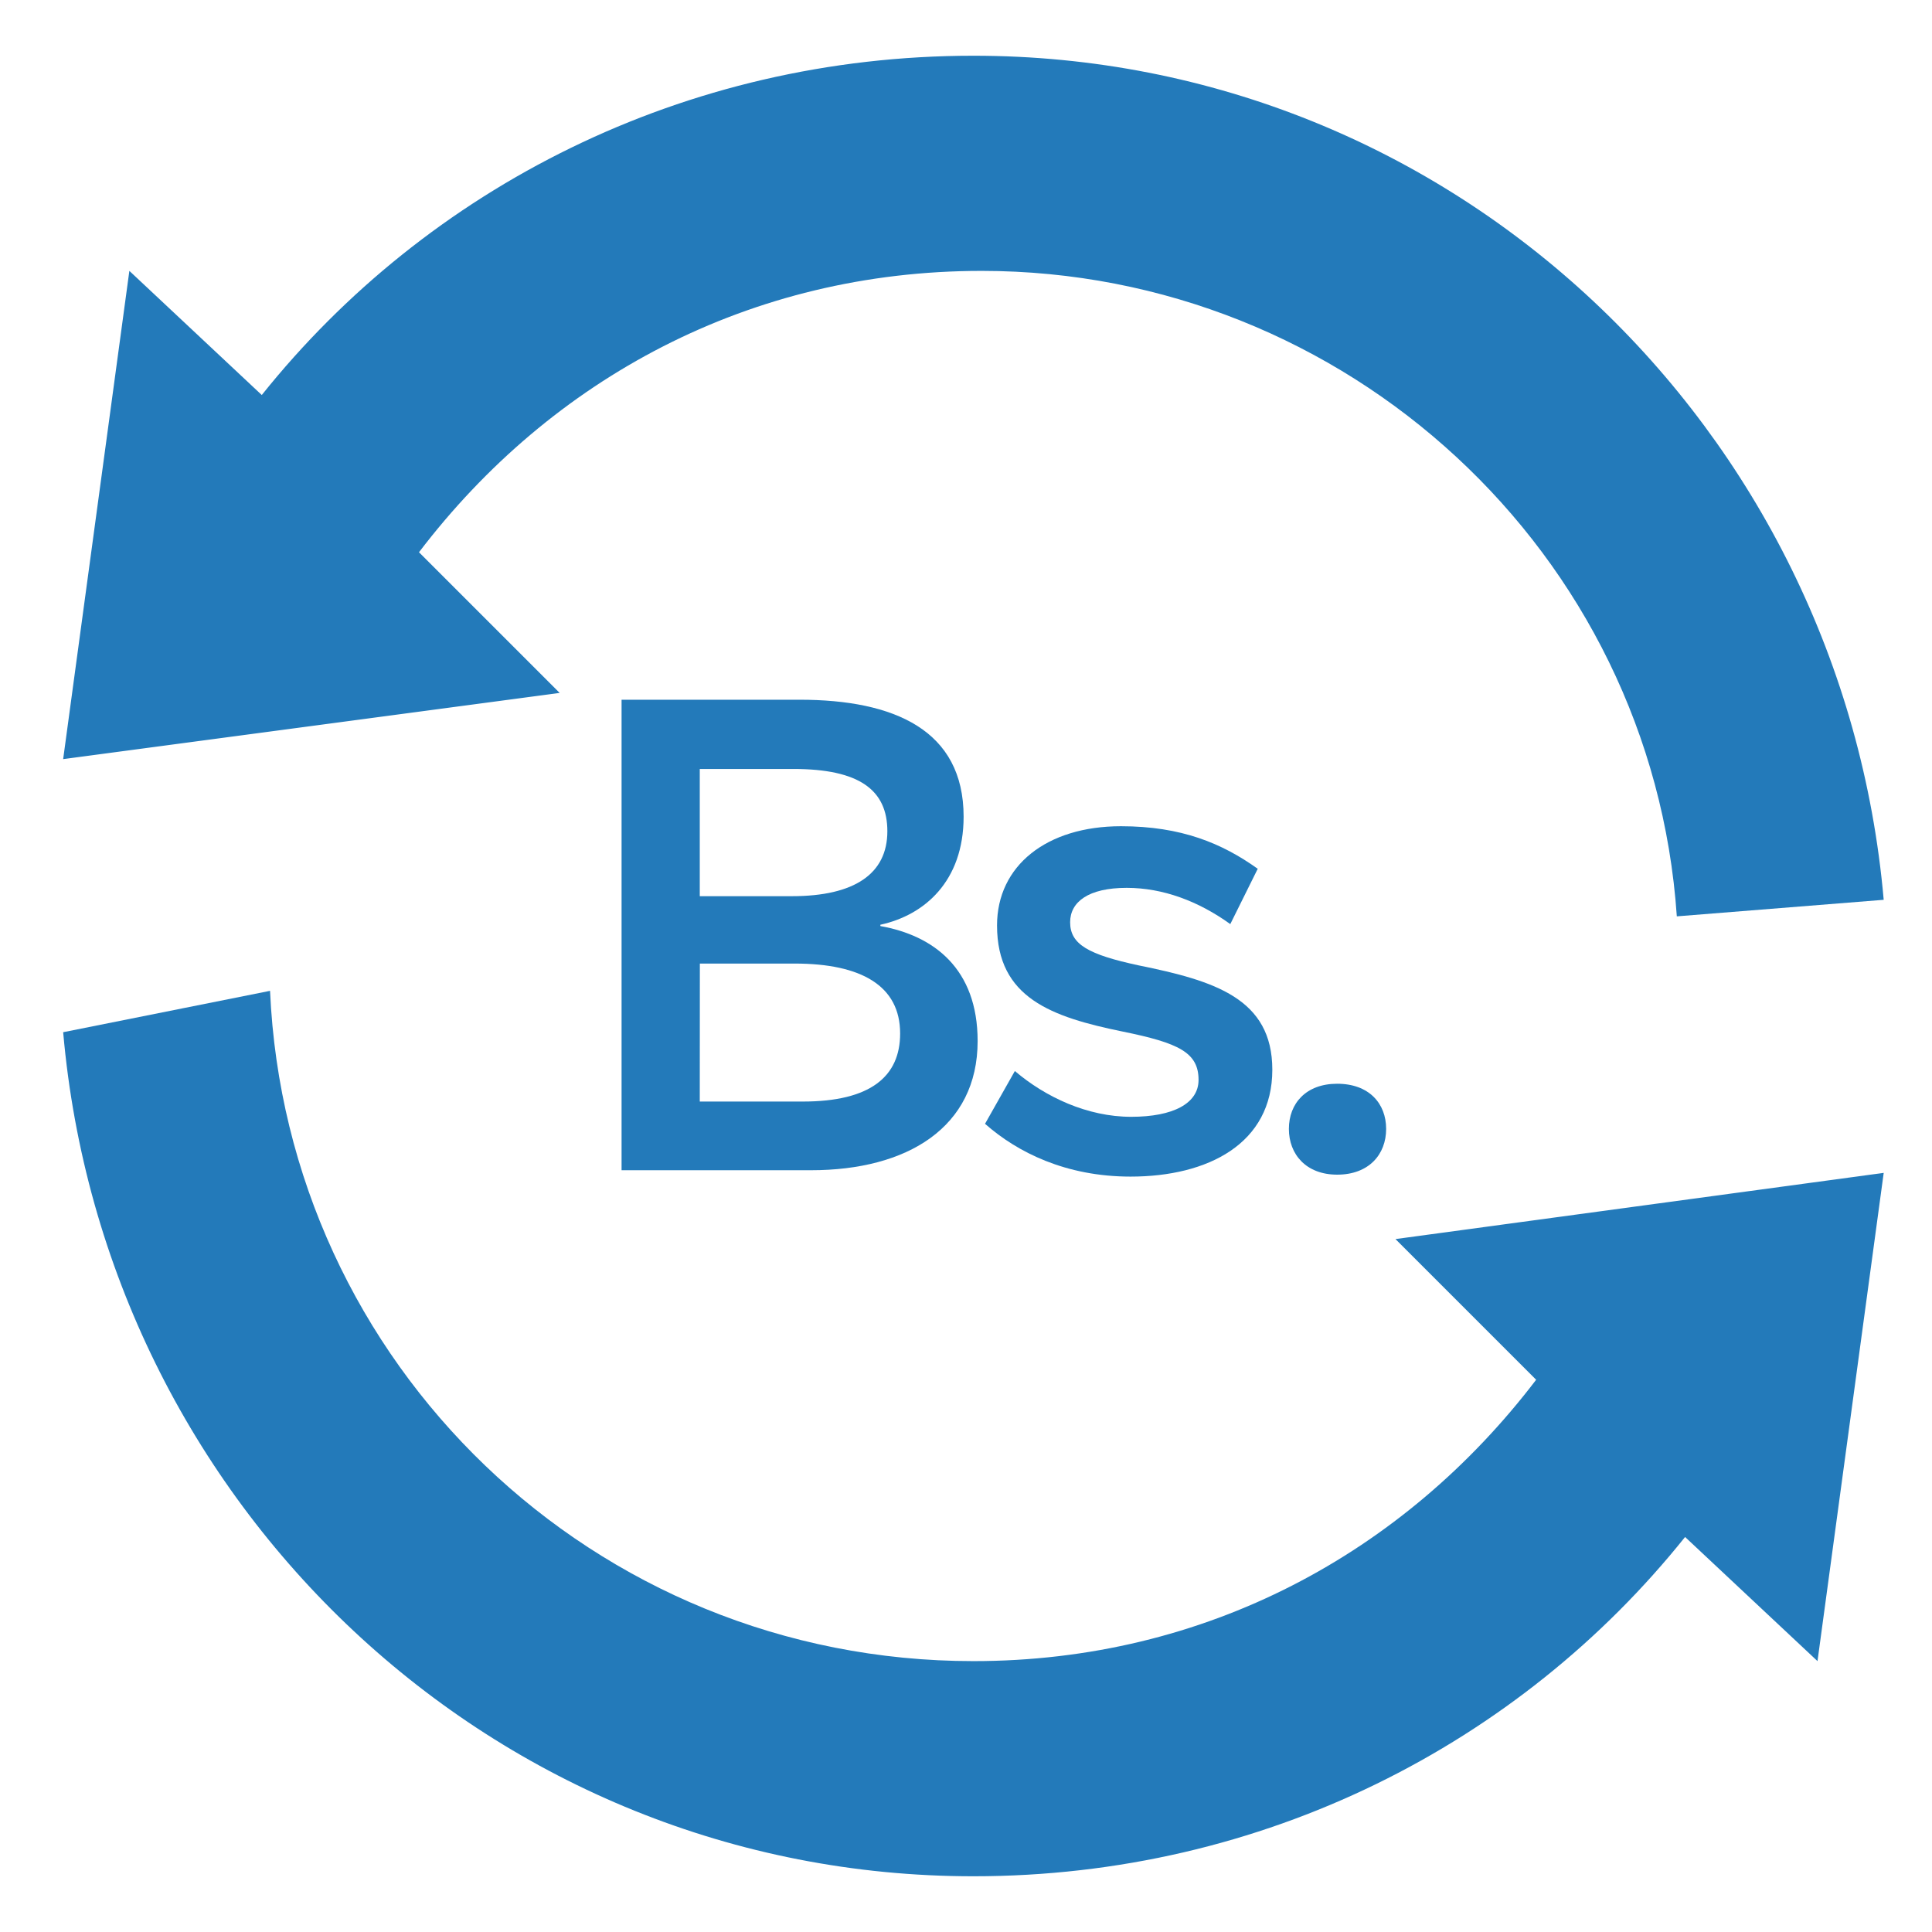 <?xml version="1.0" encoding="utf-8"?>
<!-- Generator: Adobe Illustrator 16.0.0, SVG Export Plug-In . SVG Version: 6.00 Build 0)  -->
<!DOCTYPE svg PUBLIC "-//W3C//DTD SVG 1.1//EN" "http://www.w3.org/Graphics/SVG/1.1/DTD/svg11.dtd">
<svg version="1.1" id="Capa_1" xmlns="http://www.w3.org/2000/svg" xmlns:xlink="http://www.w3.org/1999/xlink" x="0px" y="0px"
	 width="260px" height="260px" viewBox="0 0 260 260" enable-background="new 0 0 260 260" xml:space="preserve">
<defs><style>.cls-1,.cls-1{fill:#237aba;}.cls-1{fill-rule:evenodd;}</style></defs>
<path class="cls-1" d="M226.772,206.841C204.5,234.682,169.978,252.5,131,252.5c-64.591,0-116.932-50.113-122.5-113.591
	l27.841-5.568c2.228,50.114,43.432,90.205,94.659,90.205c31.182,0,57.909-14.478,75.728-37.864l-18.932-18.932l65.704-8.909
	l-8.909,65.705L226.772,206.841z"/>
<path class="cls-1" d="M35.228,53.159C57.5,25.318,92.022,7.5,131,7.5c64.591,0,116.932,50.114,122.5,113.591l-27.841,2.227
	c-3.341-49-44.546-86.864-93.546-86.864c-31.182,0-57.909,14.477-75.727,37.864L75.318,93.25L8.5,102.159l8.909-65.705
	L35.228,53.159z"/>
<g>
	<path class="cls-1" d="M83.648,157.482V94.166h23.958c12.749,0,22.073,4.104,22.073,15.737c0,8.733-5.309,13.267-11.203,14.544
		v0.179c7.183,1.276,13.089,5.727,13.089,15.475c0,11.638-9.498,17.383-22.417,17.383L83.648,157.482L83.648,157.482z
		 M94.172,120.604h12.408c8.387,0,12.837-2.995,12.837-8.738c0-5.555-3.771-8.382-12.659-8.382H94.172V120.604L94.172,120.604z
		 M94.172,148.242h13.864c9.067,0,13.1-3.341,13.1-9.156c0-6.419-5.213-9.414-14.204-9.414H94.184L94.172,148.242L94.172,148.242z"
		/>
	<path class="cls-1" d="M132.56,151.237l4.015-7.104c4.117,3.508,9.766,6.162,15.653,6.162c5.648,0,9.068-1.796,9.068-4.964
		c0-3.692-2.662-4.97-10.189-6.503c-9.575-1.961-16.93-4.527-16.93-14.287c0-8.041,6.681-13.351,16.678-13.351
		c8.126,0,13.613,2.302,18.405,5.727l-3.693,7.445c-4.271-3.079-9.056-4.879-13.946-4.879c-5.131,0-7.607,1.885-7.607,4.629
		c0,2.989,2.477,4.355,9.247,5.81c10.177,2.064,17.962,4.45,17.962,14.042c0,9.928-8.638,14.378-19.089,14.378
		C143.435,158.336,136.927,155.085,132.56,151.237z"/>
	<path class="cls-1" d="M173.452,151.923c0-3.436,2.315-6.077,6.497-6.077c4.283,0,6.592,2.653,6.592,6.077
		c0,3.418-2.309,6.157-6.592,6.157C175.768,158.079,173.452,155.341,173.452,151.923z"/>
</g>
</svg>
